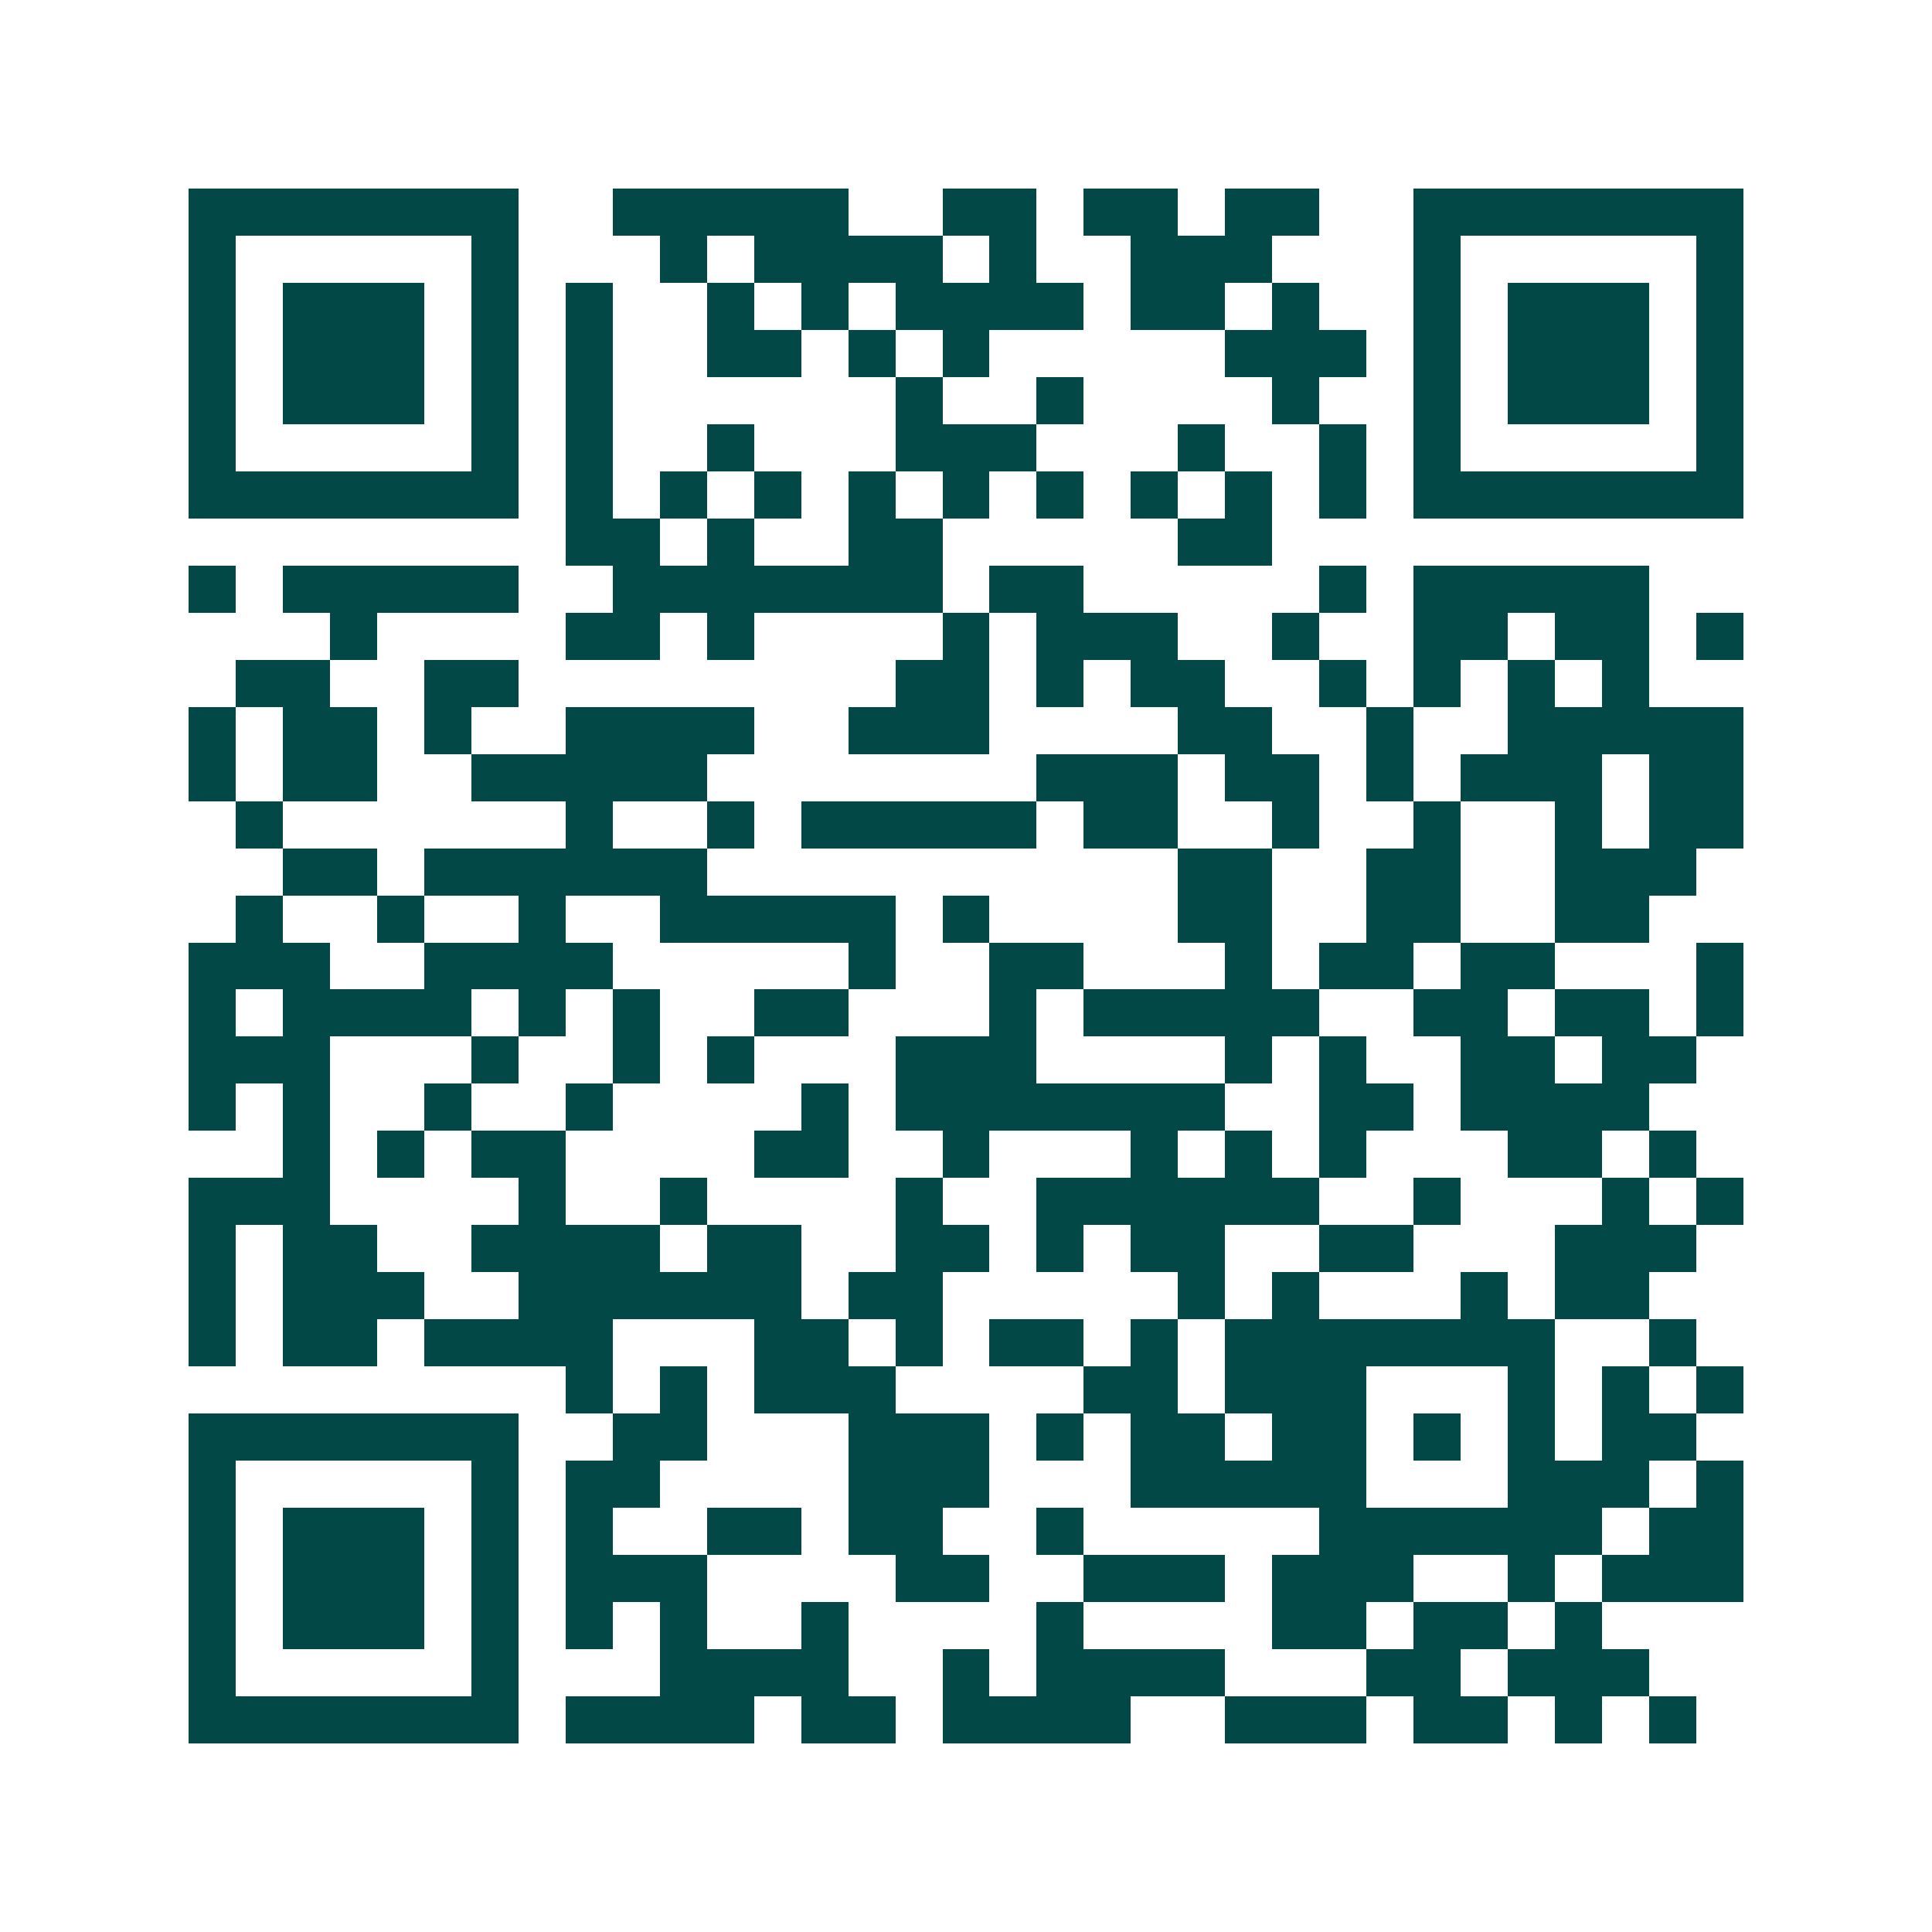 <svg xmlns="http://www.w3.org/2000/svg" width="200" height="200" viewBox="0 0 41 41" shape-rendering="crispEdges"><path fill="#ffffff" d="M0 0h41v41H0z"/><path stroke="#014847" d="M4 4.5h7m2 0h5m2 0h2m1 0h2m1 0h2m2 0h7M4 5.5h1m5 0h1m3 0h1m1 0h4m1 0h1m2 0h3m3 0h1m5 0h1M4 6.5h1m1 0h3m1 0h1m1 0h1m2 0h1m1 0h1m1 0h4m1 0h2m1 0h1m2 0h1m1 0h3m1 0h1M4 7.5h1m1 0h3m1 0h1m1 0h1m2 0h2m1 0h1m1 0h1m5 0h3m1 0h1m1 0h3m1 0h1M4 8.5h1m1 0h3m1 0h1m1 0h1m6 0h1m2 0h1m4 0h1m2 0h1m1 0h3m1 0h1M4 9.5h1m5 0h1m1 0h1m2 0h1m3 0h3m3 0h1m2 0h1m1 0h1m5 0h1M4 10.5h7m1 0h1m1 0h1m1 0h1m1 0h1m1 0h1m1 0h1m1 0h1m1 0h1m1 0h1m1 0h7M12 11.5h2m1 0h1m2 0h2m5 0h2M4 12.5h1m1 0h5m2 0h7m1 0h2m5 0h1m1 0h5M7 13.5h1m4 0h2m1 0h1m4 0h1m1 0h3m2 0h1m2 0h2m1 0h2m1 0h1M5 14.5h2m2 0h2m8 0h2m1 0h1m1 0h2m2 0h1m1 0h1m1 0h1m1 0h1M4 15.5h1m1 0h2m1 0h1m2 0h4m2 0h3m4 0h2m2 0h1m2 0h5M4 16.5h1m1 0h2m2 0h5m7 0h3m1 0h2m1 0h1m1 0h3m1 0h2M5 17.5h1m6 0h1m2 0h1m1 0h5m1 0h2m2 0h1m2 0h1m2 0h1m1 0h2M6 18.5h2m1 0h6m10 0h2m2 0h2m2 0h3M5 19.5h1m2 0h1m2 0h1m2 0h5m1 0h1m4 0h2m2 0h2m2 0h2M4 20.5h3m2 0h4m5 0h1m2 0h2m3 0h1m1 0h2m1 0h2m3 0h1M4 21.5h1m1 0h4m1 0h1m1 0h1m2 0h2m3 0h1m1 0h5m2 0h2m1 0h2m1 0h1M4 22.5h3m3 0h1m2 0h1m1 0h1m3 0h3m4 0h1m1 0h1m2 0h2m1 0h2M4 23.5h1m1 0h1m2 0h1m2 0h1m4 0h1m1 0h7m2 0h2m1 0h4M6 24.5h1m1 0h1m1 0h2m4 0h2m2 0h1m3 0h1m1 0h1m1 0h1m3 0h2m1 0h1M4 25.5h3m4 0h1m2 0h1m4 0h1m2 0h6m2 0h1m3 0h1m1 0h1M4 26.5h1m1 0h2m2 0h4m1 0h2m2 0h2m1 0h1m1 0h2m2 0h2m3 0h3M4 27.5h1m1 0h3m2 0h6m1 0h2m5 0h1m1 0h1m3 0h1m1 0h2M4 28.5h1m1 0h2m1 0h4m3 0h2m1 0h1m1 0h2m1 0h1m1 0h7m2 0h1M12 29.5h1m1 0h1m1 0h3m4 0h2m1 0h3m3 0h1m1 0h1m1 0h1M4 30.5h7m2 0h2m3 0h3m1 0h1m1 0h2m1 0h2m1 0h1m1 0h1m1 0h2M4 31.5h1m5 0h1m1 0h2m4 0h3m3 0h5m3 0h3m1 0h1M4 32.5h1m1 0h3m1 0h1m1 0h1m2 0h2m1 0h2m2 0h1m5 0h6m1 0h2M4 33.5h1m1 0h3m1 0h1m1 0h3m4 0h2m2 0h3m1 0h3m2 0h1m1 0h3M4 34.5h1m1 0h3m1 0h1m1 0h1m1 0h1m2 0h1m4 0h1m4 0h2m1 0h2m1 0h1M4 35.5h1m5 0h1m3 0h4m2 0h1m1 0h4m3 0h2m1 0h3M4 36.5h7m1 0h4m1 0h2m1 0h4m2 0h3m1 0h2m1 0h1m1 0h1"/></svg>
